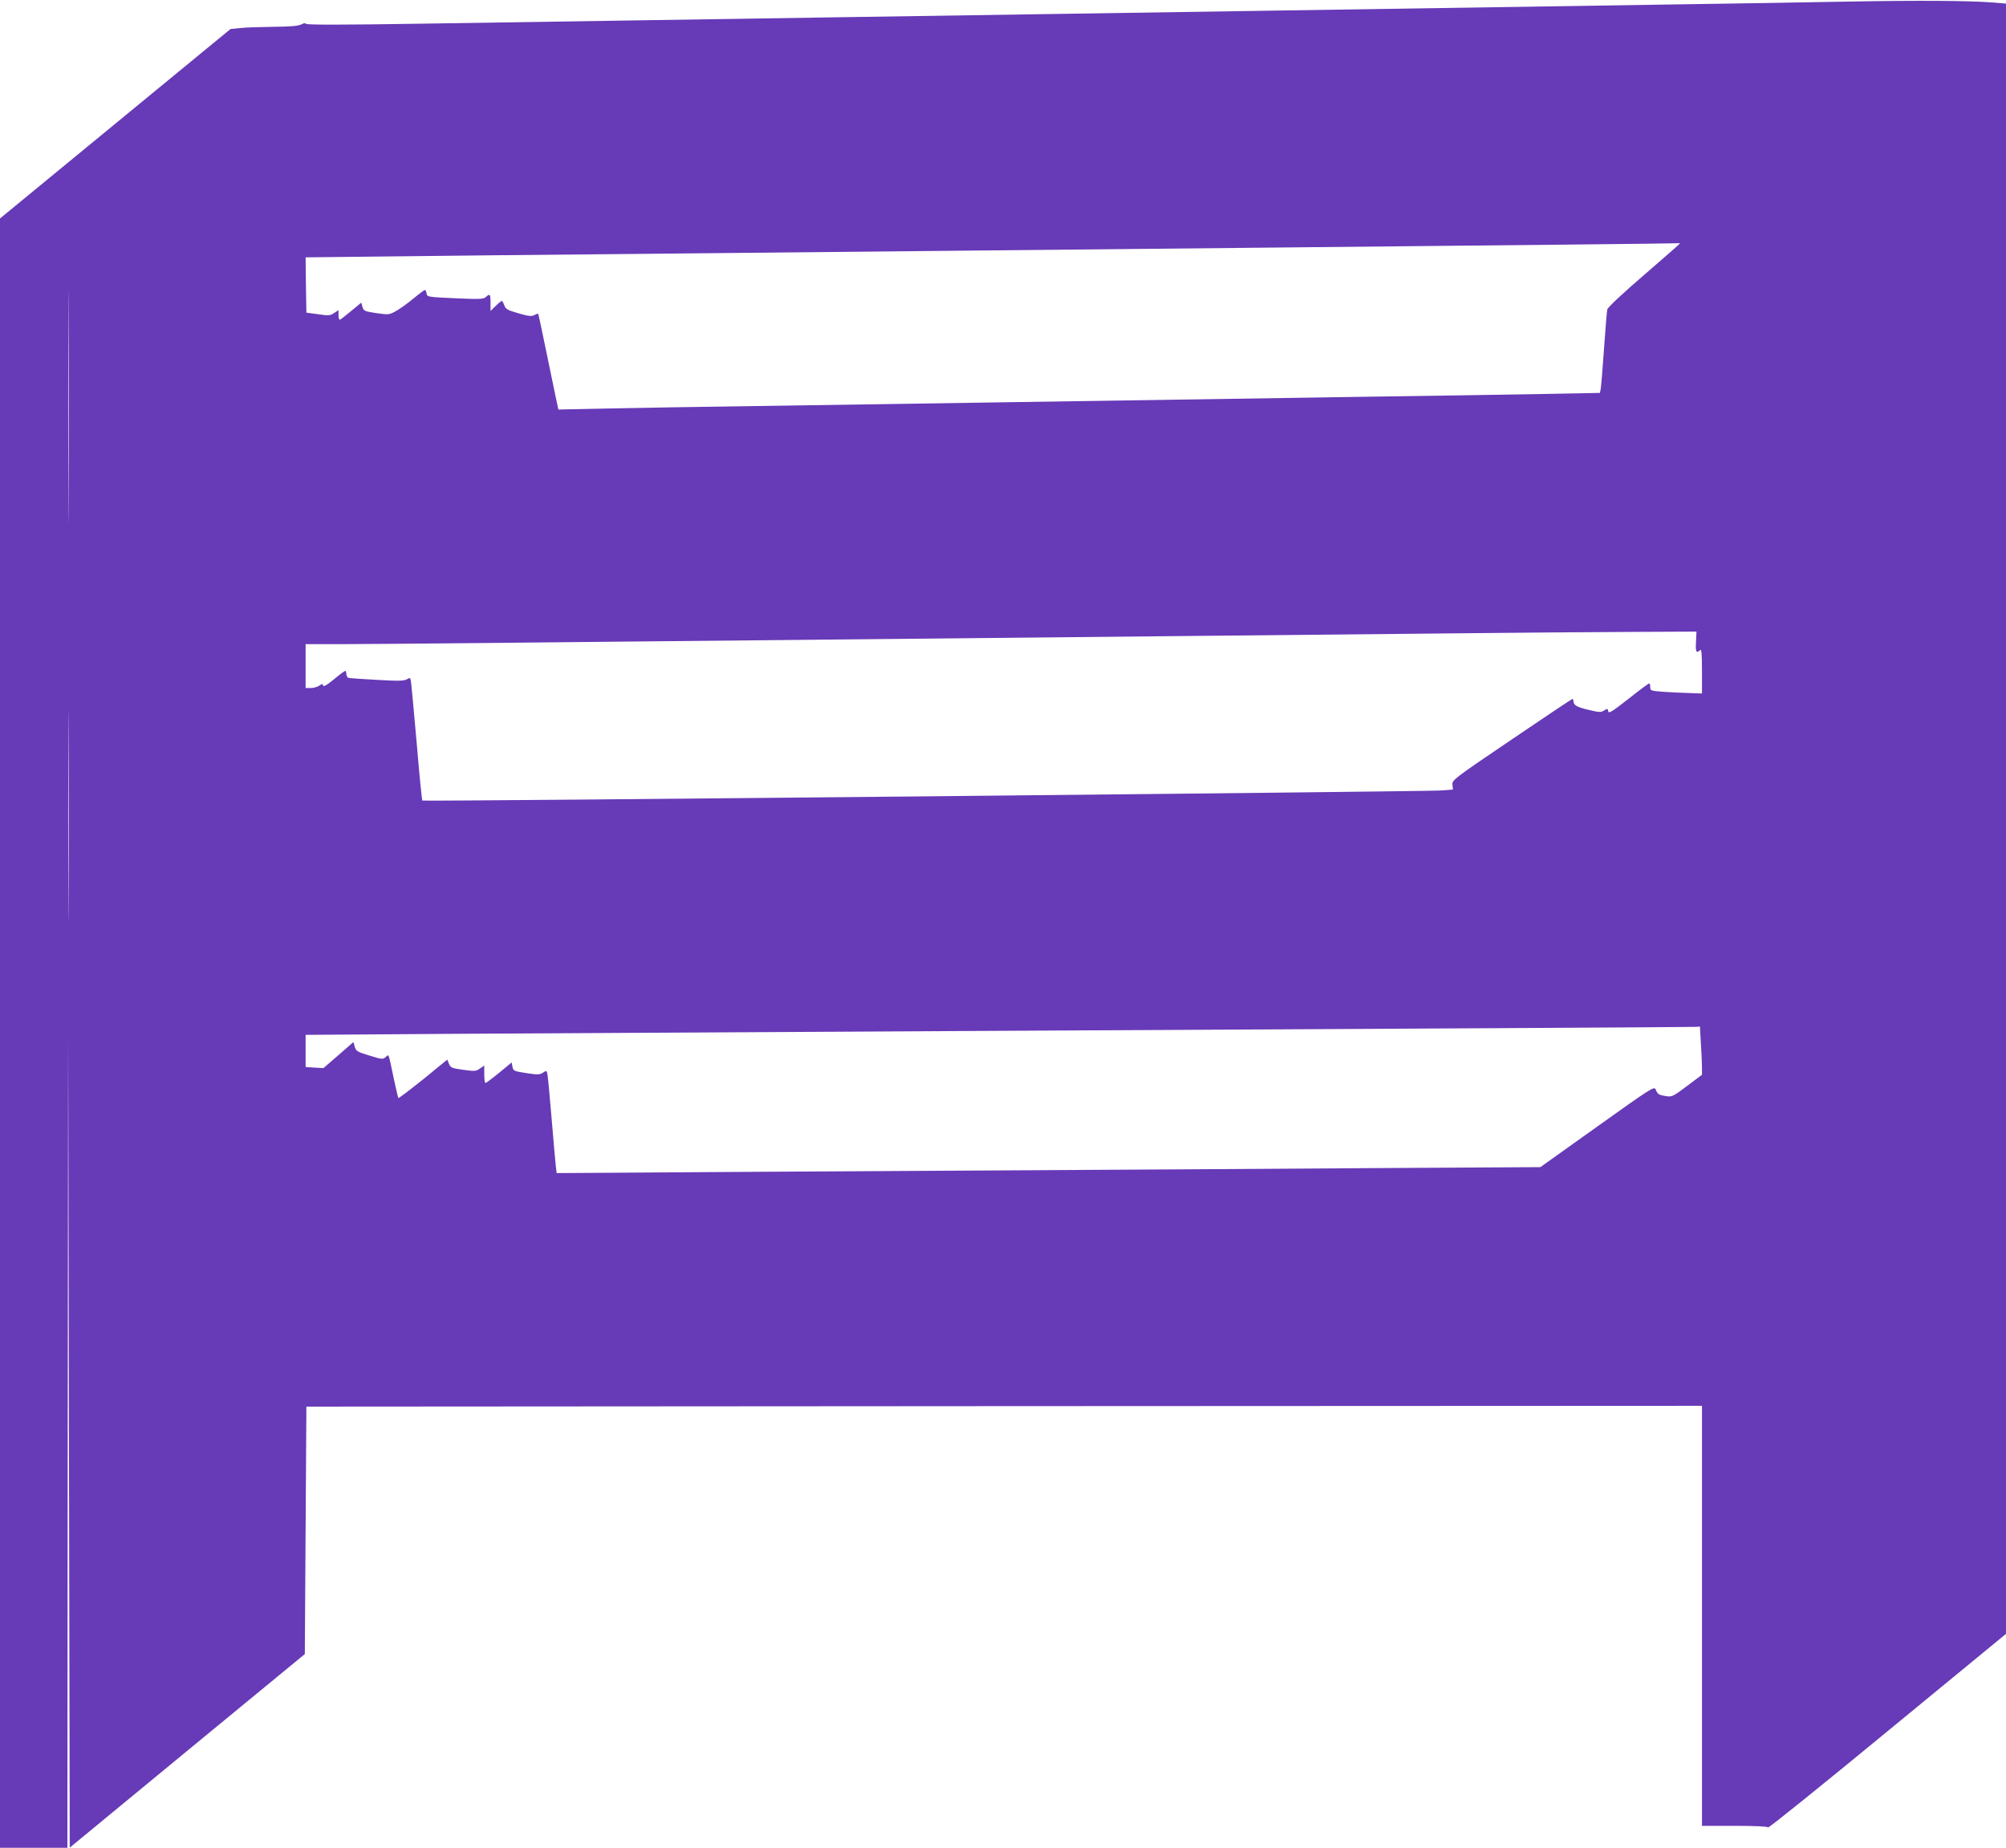 <?xml version="1.0" standalone="no"?>
<!DOCTYPE svg PUBLIC "-//W3C//DTD SVG 20010904//EN"
 "http://www.w3.org/TR/2001/REC-SVG-20010904/DTD/svg10.dtd">
<svg version="1.0" xmlns="http://www.w3.org/2000/svg"
 width="1280pt" height="1179pt" viewBox="0 0 1280 1179"
 preserveAspectRatio="xMidYMid meet">
<g transform="translate(0,1179) scale(0.1,-0.1)"
fill="#673ab7" stroke="none">
<path d="M11800 11780 c-245 -5 -769 -13 -1165 -19 -1031 -16 -1891 -29 -2655
-41 -366 -6 -955 -15 -1310 -20 -355 -5 -946 -14 -1315 -20 -368 -6 -951 -15
-1295 -20 -344 -5 -958 -15 -1365 -21 -507 -8 -740 -8 -743 -1 -2 6 -13 5 -30
-4 -19 -10 -70 -14 -177 -15 -82 -1 -178 -4 -212 -8 l-62 -6 -735 -604 -736
-605 0 -5198 0 -5198 215 0 215 0 2 2593 3 2592 5 -2592 5 -2592 750 618 750
617 5 789 5 790 4453 3 4452 2 0 -1340 0 -1340 209 0 c136 0 211 -4 213 -10 2
-6 344 269 760 612 l758 623 0 5201 0 5201 -82 7 c-157 12 -475 14 -918 6z
m-11363 -3188 c-1 -328 -2 -57 -2 603 0 660 1 929 2 597 2 -332 2 -872 0
-1200z m10283 1645 c0 -2 -104 -93 -230 -202 -134 -115 -232 -207 -234 -219
-3 -12 -12 -124 -21 -251 -9 -126 -18 -242 -21 -256 l-5 -26 -377 -7 c-207 -4
-665 -11 -1017 -16 -908 -14 -1865 -28 -2620 -40 -357 -5 -947 -14 -1310 -20
-363 -5 -809 -12 -991 -16 l-331 -7 -16 74 c-9 41 -37 178 -63 304 -26 127
-48 231 -50 233 -1 2 -12 -2 -24 -8 -18 -10 -37 -8 -102 11 -70 20 -82 27 -90
51 -6 16 -13 28 -16 28 -3 0 -21 -14 -39 -32 l-33 -32 0 52 c0 56 -4 61 -31
36 -15 -13 -40 -14 -196 -7 -174 8 -178 8 -181 31 -2 12 -7 22 -11 22 -3 0
-36 -24 -72 -54 -36 -30 -86 -66 -111 -80 -45 -25 -48 -25 -126 -14 -75 11
-81 14 -89 39 l-8 28 -65 -54 c-36 -30 -68 -55 -72 -55 -5 0 -8 14 -8 31 l0
30 -28 -18 c-24 -17 -35 -18 -102 -8 l-75 10 -3 176 -2 177 552 6 c304 4 1012
11 1573 16 561 6 1463 15 2005 20 542 5 1491 15 2110 21 1523 15 2491 25 2513
27 9 1 17 0 17 -1z m102 -2542 c-4 -64 2 -77 26 -53 9 9 12 -20 12 -133 l0
-144 -82 3 c-46 1 -120 5 -165 8 -79 6 -83 7 -83 30 0 13 -3 24 -7 23 -5 0
-64 -44 -133 -99 -105 -82 -126 -95 -128 -78 -3 18 -5 18 -26 5 -20 -13 -31
-13 -101 4 -75 18 -95 29 -95 57 0 6 -3 12 -7 12 -5 -1 -179 -117 -388 -259
-372 -252 -380 -258 -377 -288 l3 -31 -83 -6 c-115 -7 -6487 -71 -6493 -64 -3
2 -19 162 -35 354 -17 192 -33 368 -36 391 -5 41 -6 42 -27 29 -18 -11 -52
-12 -192 -4 -93 5 -176 11 -182 13 -7 3 -13 14 -13 25 0 11 -3 20 -7 19 -5 0
-37 -24 -73 -54 -45 -37 -66 -49 -68 -39 -3 12 -6 12 -25 -1 -12 -8 -36 -15
-54 -15 l-33 0 0 140 0 140 233 0 c206 0 1221 10 5292 51 622 6 1438 14 1815
18 377 4 876 8 1110 9 l425 2 -3 -65z m-10385 -1657 c-1 -299 -2 -55 -2 542 0
597 1 841 2 543 2 -299 2 -787 0 -1085z m10416 -905 c4 -58 7 -127 7 -153 l0
-48 -95 -71 c-89 -67 -97 -71 -134 -65 -46 7 -54 12 -66 42 -10 22 -24 13
-373 -236 l-363 -259 -1032 -6 c-568 -4 -1831 -12 -2807 -17 -976 -6 -1924
-11 -2107 -13 l-331 -2 -6 50 c-3 28 -15 160 -26 295 -11 135 -23 260 -26 278
-5 33 -6 33 -29 18 -21 -14 -34 -14 -107 -3 -78 12 -83 14 -88 40 l-5 28 -80
-66 c-44 -36 -83 -65 -87 -65 -5 0 -8 25 -8 56 l0 55 -28 -19 c-25 -18 -34
-18 -106 -8 -72 10 -81 13 -91 38 l-11 27 -153 -125 c-85 -68 -156 -122 -159
-120 -2 3 -15 55 -28 118 -37 176 -32 163 -53 143 -18 -15 -24 -15 -104 10
-76 23 -85 28 -93 55 l-9 31 -95 -83 -96 -83 -57 3 -57 4 0 102 0 103 1003 7
c551 3 1943 11 3092 17 3066 16 4747 25 4776 27 l26 2 6 -107z"/>
</g>
</svg>

